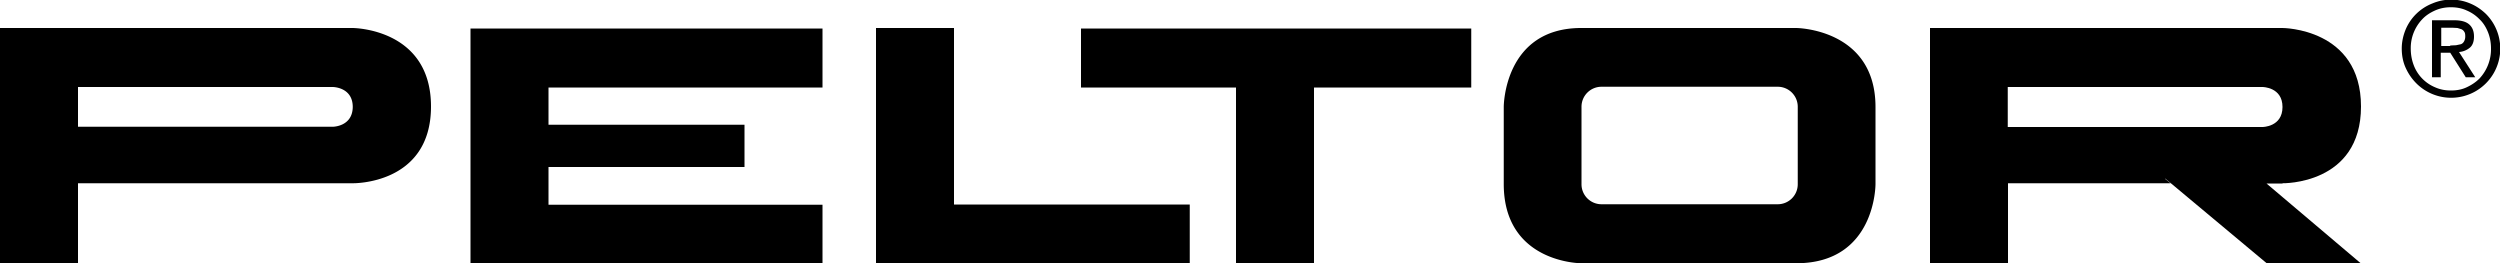 <svg xmlns="http://www.w3.org/2000/svg" xml:space="preserve" width="1000" height="105.3" viewBox="0 0 1000 105.3"><path d="M962.3 11.7a19.2 19.2 0 0 1 10.6-10.3 19.4 19.4 0 0 1 15.2 0c2.4 1 4.4 2.4 6.2 4.1a19.6 19.6 0 1 1-27.7 27.9c-1.8-1.8-3.2-3.8-4.3-6.2s-1.6-5-1.6-7.8c0-2.7.6-5.3 1.6-7.7zm3.2 14.4a15.5 15.5 0 0 0 8.5 8.8c2 .9 4.1 1.3 6.4 1.3 2.3 0 4.4-.4 6.3-1.3 1.9-.9 3.6-2 5.1-3.5a17.2 17.2 0 0 0 4.6-12c0-2.3-.4-4.5-1.2-6.5-.8-2-1.9-3.8-3.4-5.2a15.4 15.4 0 0 0-5.1-3.5c-1.9-.9-4.1-1.3-6.3-1.3-2.3 0-4.4.4-6.4 1.3s-3.7 2-5.1 3.5a16.7 16.7 0 0 0-4.6 11.7c0 2.4.4 4.6 1.2 6.7zm16.1-18c2.7 0 4.7.5 6 1.6s2 2.7 2 4.9c0 2.1-.6 3.6-1.7 4.5a7.6 7.6 0 0 1-4.3 1.7l6.5 10.1h-3.8l-6.2-9.8h-3.8v9.8h-3.5V8.1h8.8zm-1.5 10.1 2.3-.1 1.9-.4c.6-.2 1-.6 1.3-1.1a4 4 0 0 0 .5-2.1c0-.8-.1-1.4-.4-1.8-.3-.5-.7-.8-1.1-1l-1.6-.5-1.8-.1h-4.7v7.3h3.6zm-839.1-7H0v94.1h31.2v-32H141s31.4.7 31.4-30.7S141 11.2 141 11.2m-7.9 39.5H31.2V34.8h101.9s8 0 8 8c-.1 7.9-8 7.9-8 7.9m585.4-39.5h-86c-31 0-31 31.5-31 31.5v30.9c0 31.7 31 31.7 31 31.7h86c31.9 0 31.7-31.7 31.7-31.7V42.8c0-31.4-31.7-31.6-31.7-31.6m.6 62.5a8 8 0 0 1-8 8h-70.5a8 8 0 0 1-8-8v-31a8 8 0 0 1 8-8h70.5a8 8 0 0 1 8 8v31zM432.4 11.4h156.1V35h-62.9v70.3h-31.2V35h-62z"/><path d="M350.4 11.2h31.2v70.6h94.3v23.5H350.4zm-162.2.2H329V35H219.4v14.9h78.4v16.9h-78.4v15.1H329v23.4H188.2zM913 73.3s31.4.7 31.4-30.7S913 11.2 913 11.2H772v94.1h31.2v-32h65l-2.2-1.8h.2l40.6 33.9h37.6l-37.8-32h6.4zM803.1 34.8H905s8 0 8 8-8 8-8 8H803.1v-16z"/></svg>
